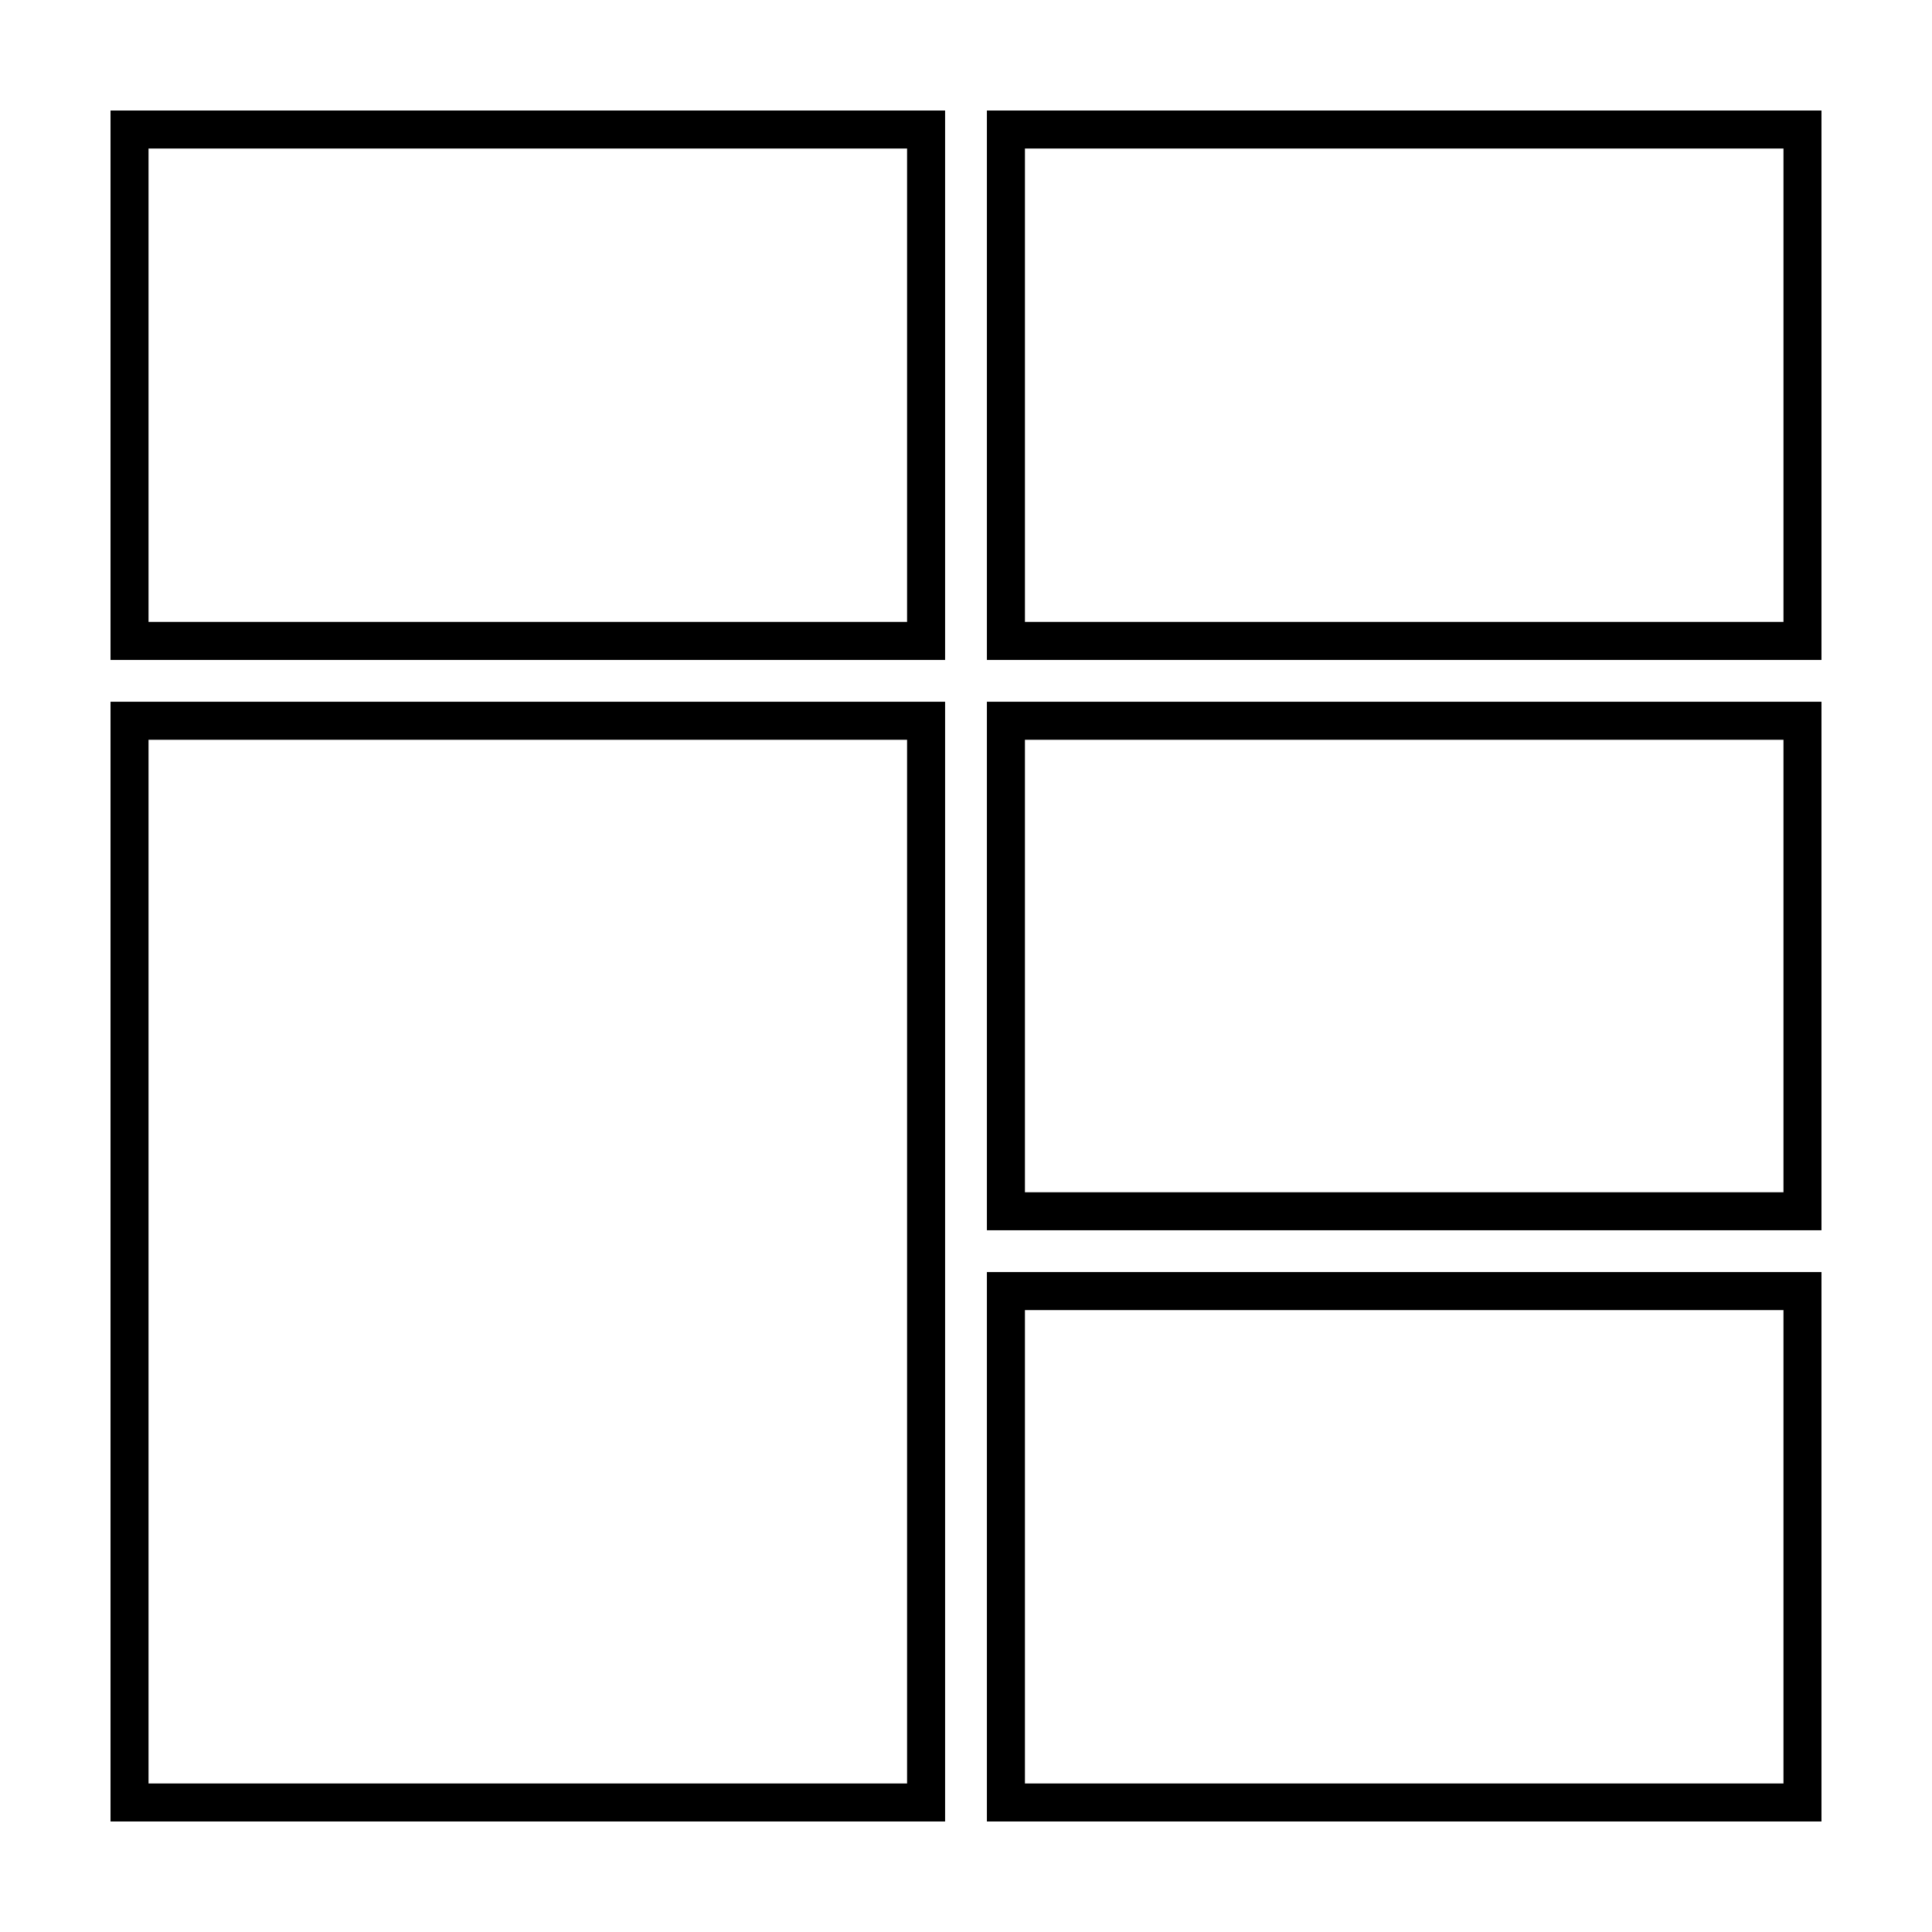 <?xml version="1.0" encoding="UTF-8"?>
<!-- Uploaded to: SVG Repo, www.svgrepo.com, Generator: SVG Repo Mixer Tools -->
<svg fill="#000000" width="800px" height="800px" version="1.1" viewBox="144 144 512 512" xmlns="http://www.w3.org/2000/svg">
 <g>
  <path d="m173.29 318.89h221.17v-145.6h-221.17zm10.074-135.53h201.02v125.45h-201.02z"/>
  <path d="m405.54 173.29v145.6h221.17v-145.6zm211.1 135.52h-201.02v-125.45h201.02z"/>
  <path d="m173.29 626.71h221.17v-296.74h-221.17zm10.074-286.66h201.02v276.59h-201.02z"/>
  <path d="m405.54 470.03h221.17v-140.06h-221.17zm10.078-129.98h201.02v119.91h-201.02z"/>
  <path d="m405.54 626.71h221.17v-145.6h-221.17zm10.078-135.52h201.02v125.45h-201.02z"/>
 </g>
</svg>